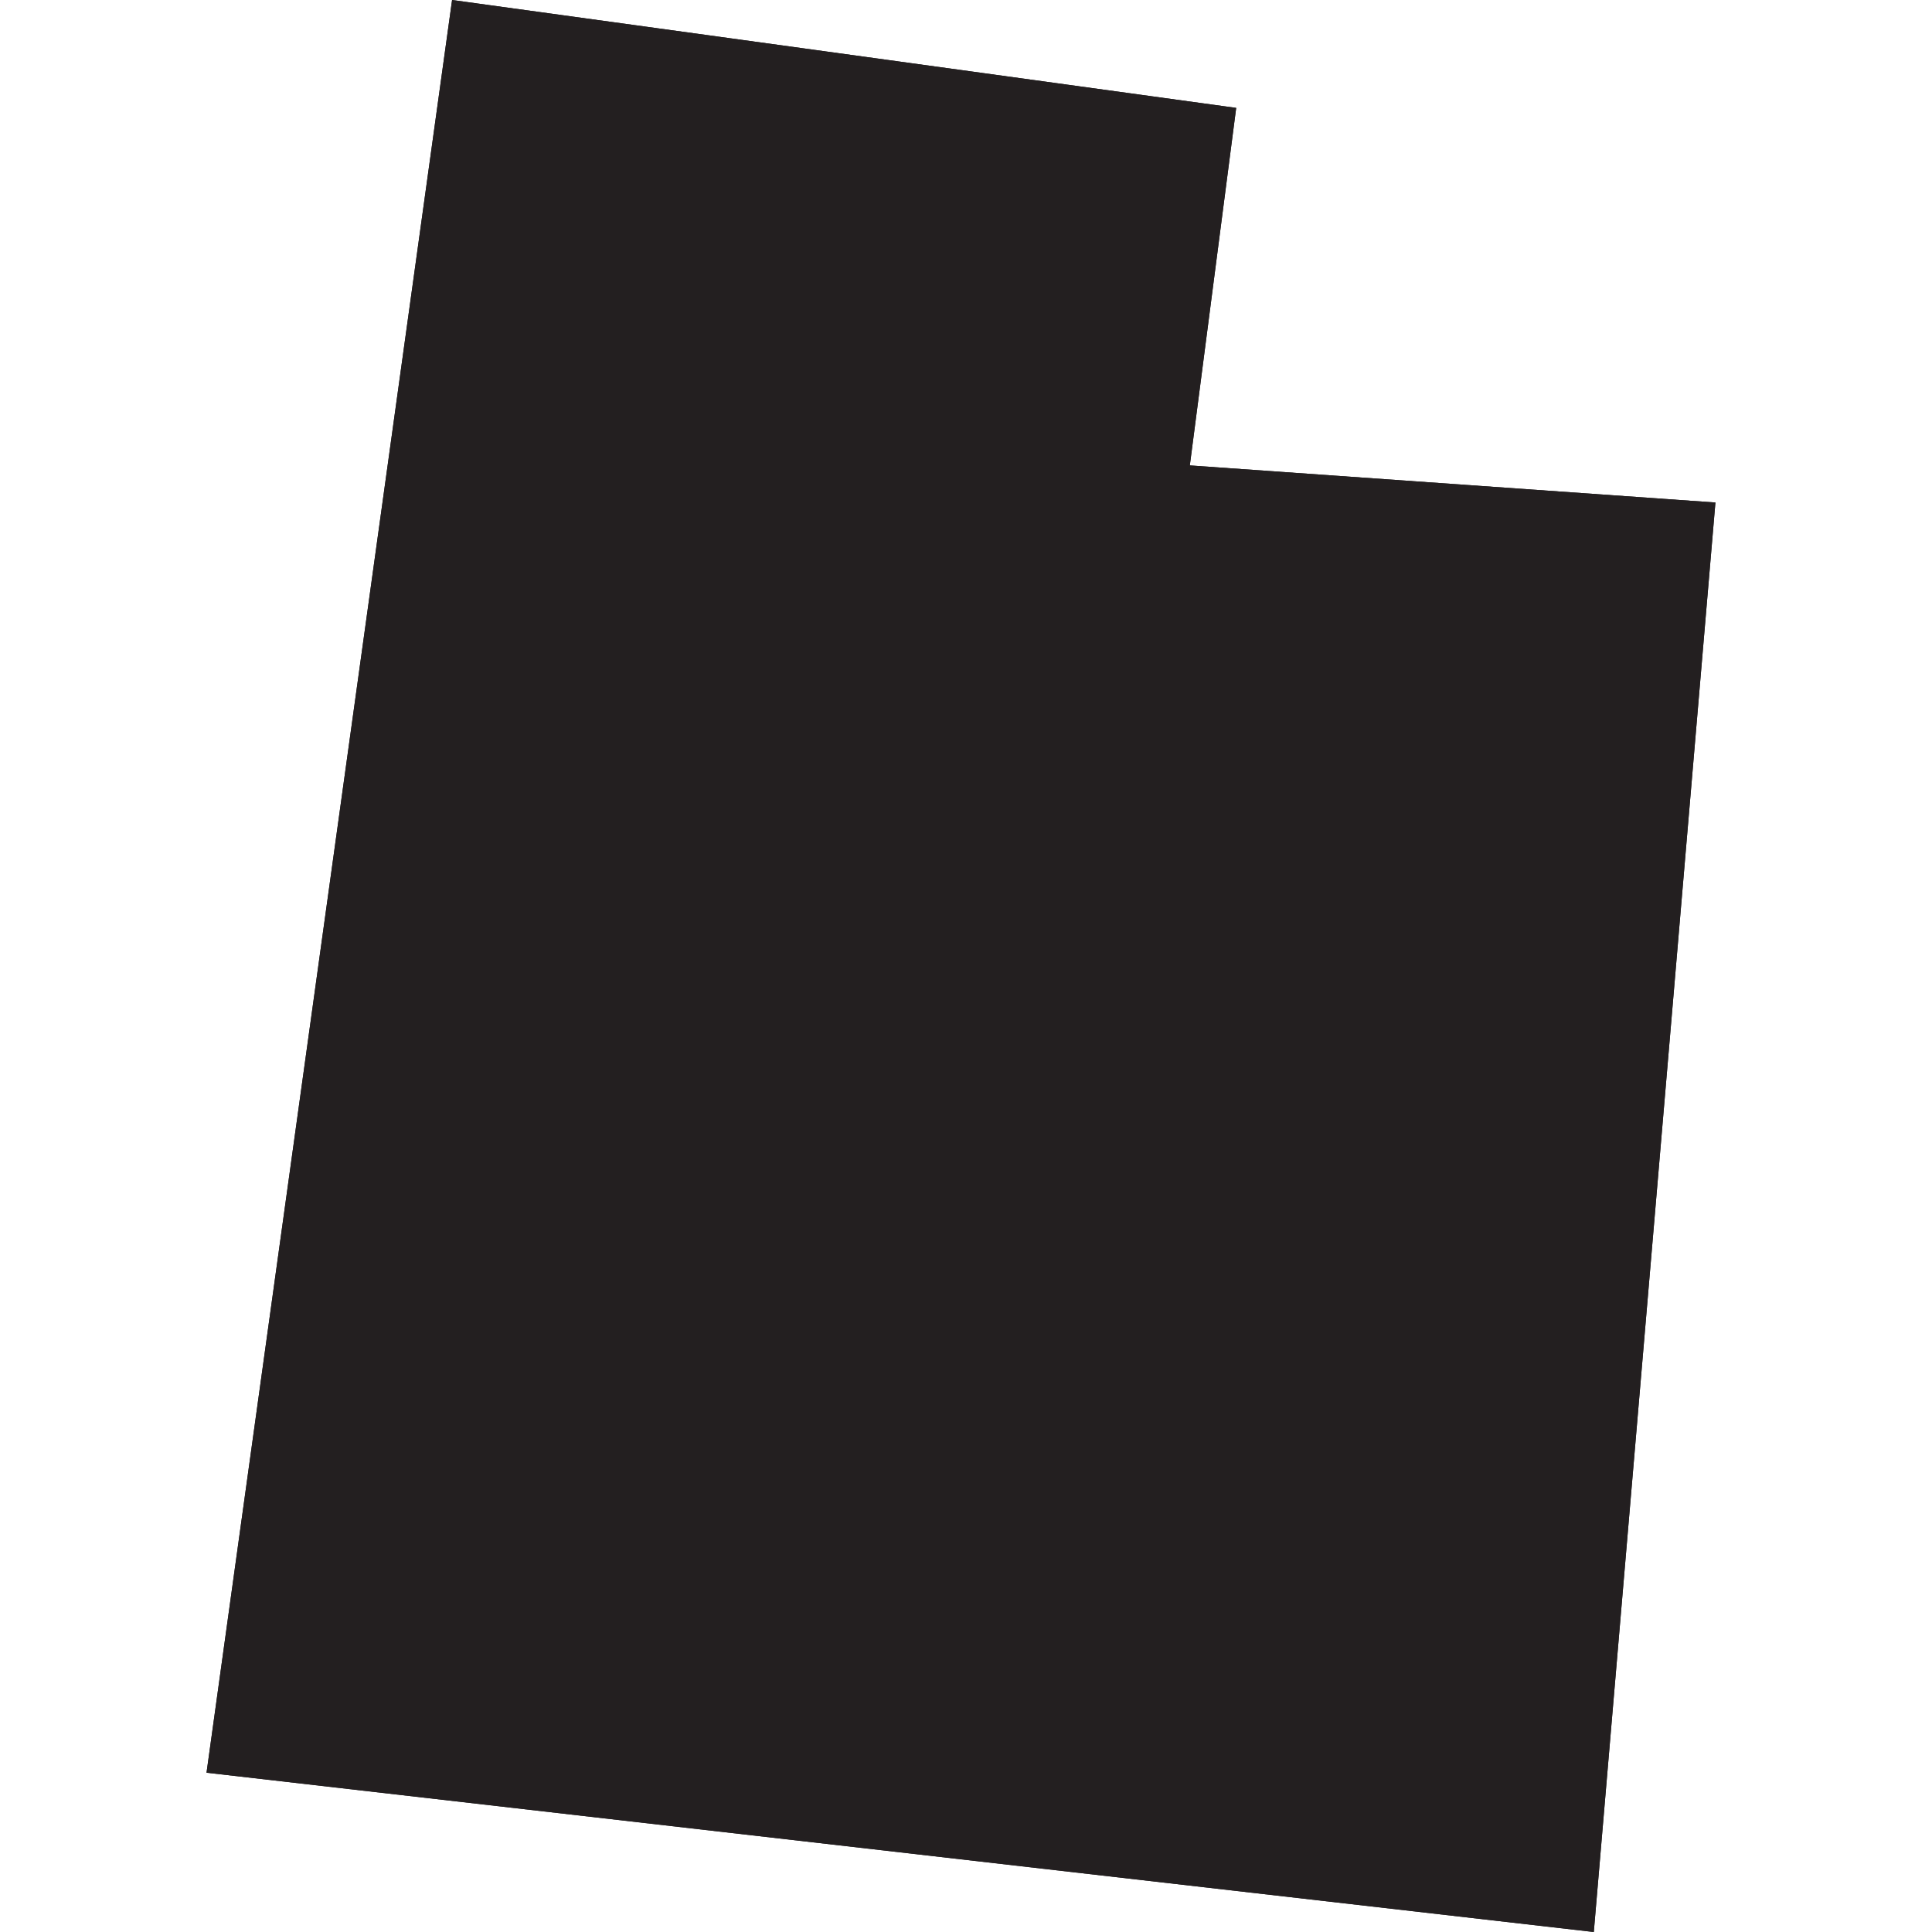 <svg xmlns="http://www.w3.org/2000/svg" viewBox="0 0 200 200"><defs><style>.cls-1{fill:none;}.cls-2{fill:#231f20;}</style></defs><g id="Layer_2" data-name="Layer 2"><g id="Layer_52" data-name="Layer 52"><rect class="cls-1" width="200" height="200"/></g><g id="UT"><polygon class="cls-2" points="177.58 52.02 164.99 200 21.38 183.51 46.8 0 127.97 11.17 123.17 48.18 177.58 52.02"/><polygon class="cls-2" points="177.58 52.02 164.99 200 21.38 183.51 46.8 0 127.97 11.17 123.17 48.18 177.58 52.02"/></g></g></svg>